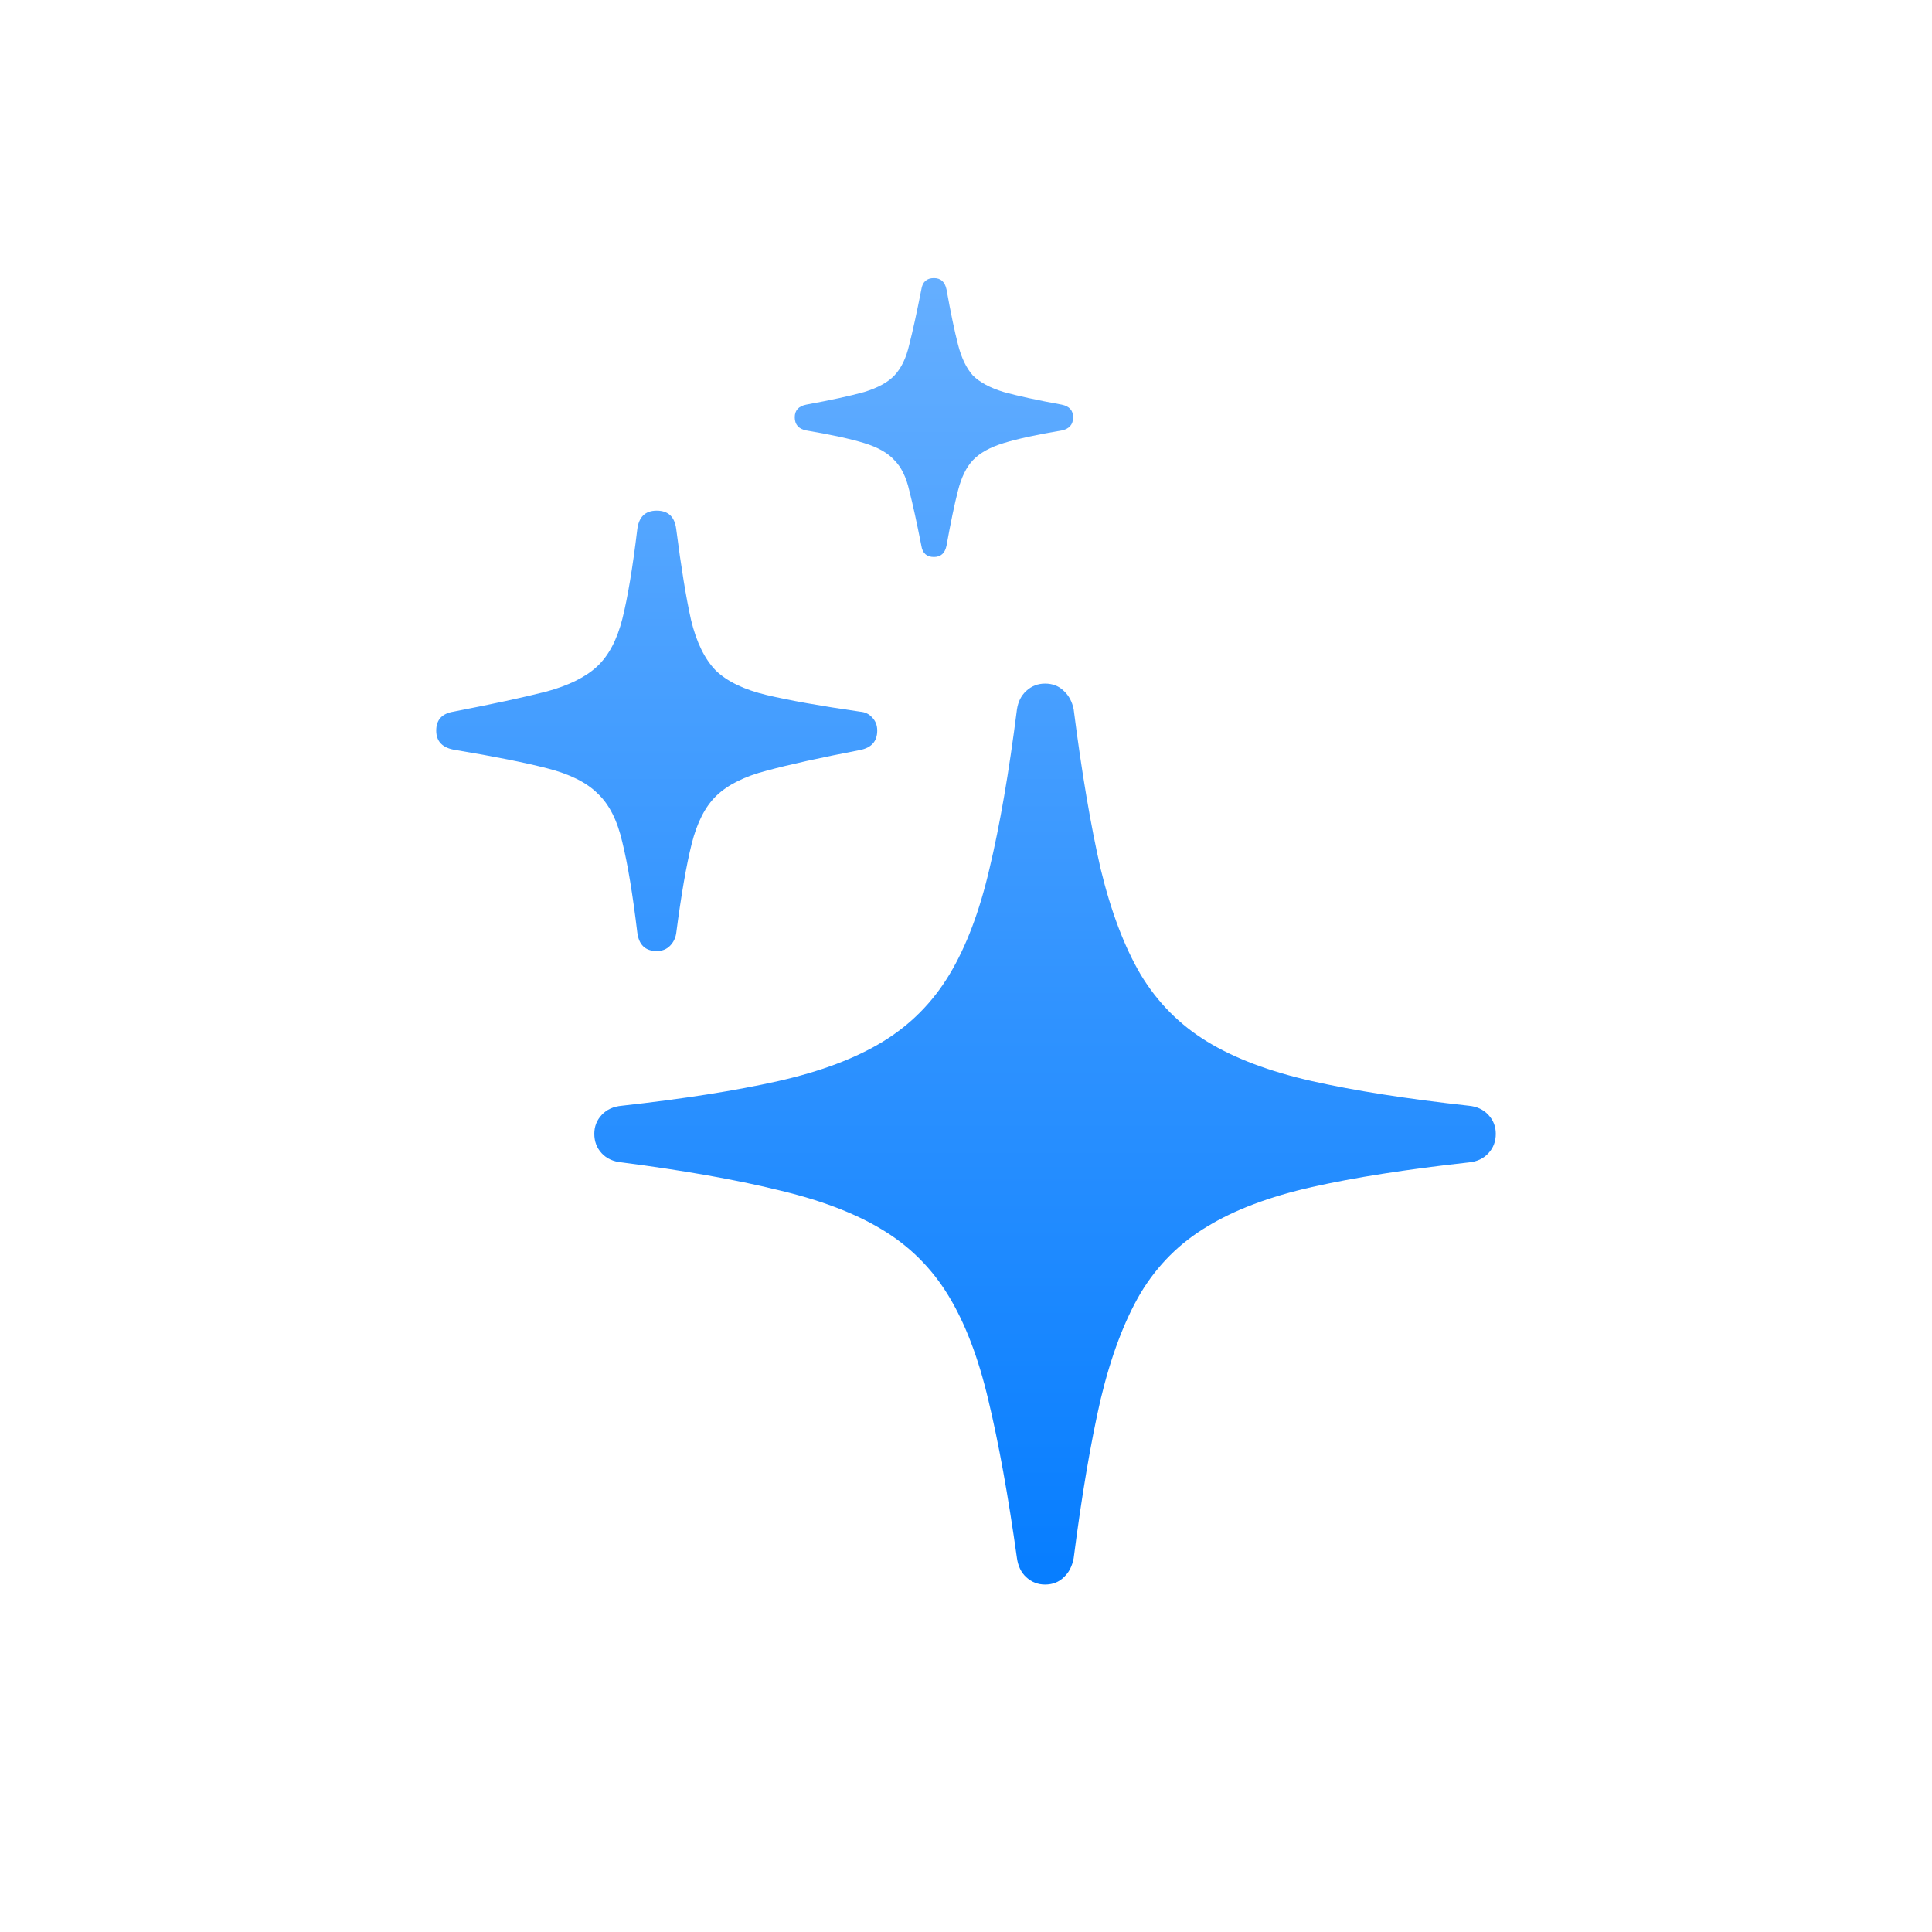 <svg width="56" height="56" viewBox="0 0 56 56" fill="none" xmlns="http://www.w3.org/2000/svg">
<path d="M30.291 45.929C30.081 45.929 29.898 45.857 29.743 45.713C29.599 45.58 29.511 45.398 29.477 45.165C29.223 43.35 28.946 41.823 28.648 40.583C28.36 39.355 27.972 38.342 27.485 37.545C26.998 36.748 26.356 36.112 25.56 35.636C24.774 35.16 23.767 34.778 22.538 34.49C21.321 34.191 19.815 33.926 18.023 33.693C17.779 33.671 17.585 33.583 17.441 33.428C17.297 33.273 17.226 33.085 17.226 32.863C17.226 32.653 17.297 32.47 17.441 32.315C17.585 32.16 17.779 32.072 18.023 32.05C19.815 31.851 21.326 31.613 22.555 31.336C23.783 31.059 24.796 30.677 25.593 30.19C26.39 29.703 27.032 29.056 27.519 28.248C28.006 27.44 28.393 26.416 28.681 25.177C28.98 23.926 29.245 22.388 29.477 20.561C29.511 20.34 29.599 20.163 29.743 20.03C29.898 19.886 30.081 19.814 30.291 19.814C30.512 19.814 30.695 19.886 30.839 20.03C30.983 20.163 31.077 20.34 31.121 20.561C31.354 22.388 31.614 23.926 31.901 25.177C32.2 26.416 32.588 27.44 33.063 28.248C33.55 29.056 34.192 29.703 34.989 30.19C35.786 30.677 36.799 31.059 38.027 31.336C39.256 31.613 40.772 31.851 42.576 32.05C42.809 32.072 42.997 32.16 43.141 32.315C43.285 32.47 43.356 32.653 43.356 32.863C43.356 33.085 43.285 33.273 43.141 33.428C42.997 33.583 42.809 33.671 42.576 33.693C40.772 33.893 39.256 34.13 38.027 34.407C36.799 34.684 35.786 35.066 34.989 35.553C34.192 36.029 33.55 36.671 33.063 37.478C32.588 38.286 32.2 39.316 31.901 40.566C31.614 41.817 31.354 43.35 31.121 45.165C31.077 45.398 30.983 45.58 30.839 45.713C30.695 45.857 30.512 45.929 30.291 45.929ZM19.035 27.567C18.703 27.567 18.515 27.385 18.471 27.02C18.338 25.913 18.194 25.044 18.039 24.413C17.895 23.782 17.657 23.312 17.325 23.002C17.004 22.681 16.517 22.438 15.864 22.271C15.222 22.105 14.337 21.928 13.208 21.74C12.832 21.685 12.644 21.497 12.644 21.176C12.644 20.866 12.81 20.683 13.142 20.628C14.282 20.407 15.178 20.213 15.831 20.047C16.484 19.87 16.977 19.626 17.309 19.316C17.641 19.006 17.884 18.547 18.039 17.939C18.194 17.319 18.338 16.455 18.471 15.349C18.515 14.983 18.703 14.801 19.035 14.801C19.367 14.801 19.555 14.978 19.6 15.332C19.744 16.45 19.887 17.33 20.031 17.972C20.186 18.614 20.424 19.101 20.745 19.433C21.077 19.754 21.57 19.991 22.223 20.146C22.876 20.301 23.778 20.462 24.929 20.628C25.073 20.639 25.189 20.694 25.277 20.794C25.377 20.894 25.427 21.021 25.427 21.176C25.427 21.486 25.261 21.674 24.929 21.74C23.778 21.962 22.876 22.161 22.223 22.338C21.581 22.504 21.094 22.747 20.762 23.068C20.441 23.378 20.203 23.843 20.048 24.463C19.893 25.083 19.744 25.946 19.6 27.053C19.578 27.197 19.517 27.318 19.417 27.418C19.317 27.518 19.19 27.567 19.035 27.567ZM27.07 16.145C26.86 16.145 26.738 16.035 26.705 15.813C26.572 15.138 26.456 14.607 26.356 14.22C26.268 13.832 26.124 13.539 25.925 13.34C25.737 13.13 25.443 12.963 25.045 12.842C24.646 12.72 24.088 12.598 23.368 12.477C23.147 12.432 23.036 12.305 23.036 12.095C23.036 11.896 23.147 11.774 23.368 11.729C24.088 11.597 24.646 11.475 25.045 11.364C25.443 11.242 25.737 11.082 25.925 10.883C26.124 10.672 26.268 10.374 26.356 9.986C26.456 9.599 26.572 9.068 26.705 8.393C26.738 8.171 26.86 8.061 27.07 8.061C27.27 8.061 27.391 8.171 27.436 8.393C27.557 9.068 27.668 9.599 27.768 9.986C27.867 10.374 28.011 10.672 28.199 10.883C28.398 11.082 28.697 11.242 29.096 11.364C29.494 11.475 30.053 11.597 30.773 11.729C30.994 11.774 31.105 11.896 31.105 12.095C31.105 12.305 30.994 12.432 30.773 12.477C30.053 12.598 29.494 12.72 29.096 12.842C28.697 12.963 28.398 13.13 28.199 13.34C28.011 13.539 27.867 13.832 27.768 14.22C27.668 14.607 27.557 15.138 27.436 15.813C27.391 16.035 27.27 16.145 27.07 16.145Z" fill="url(#paint0_linear_763_41460)"/>
<defs>
<linearGradient id="paint0_linear_763_41460" x1="28" y1="7.5" x2="28" y2="48.5" gradientUnits="userSpaceOnUse">
<stop stop-color="#66AFFF"/>
<stop offset="1" stop-color="#007AFF"/>
</linearGradient>
</defs>
</svg>
